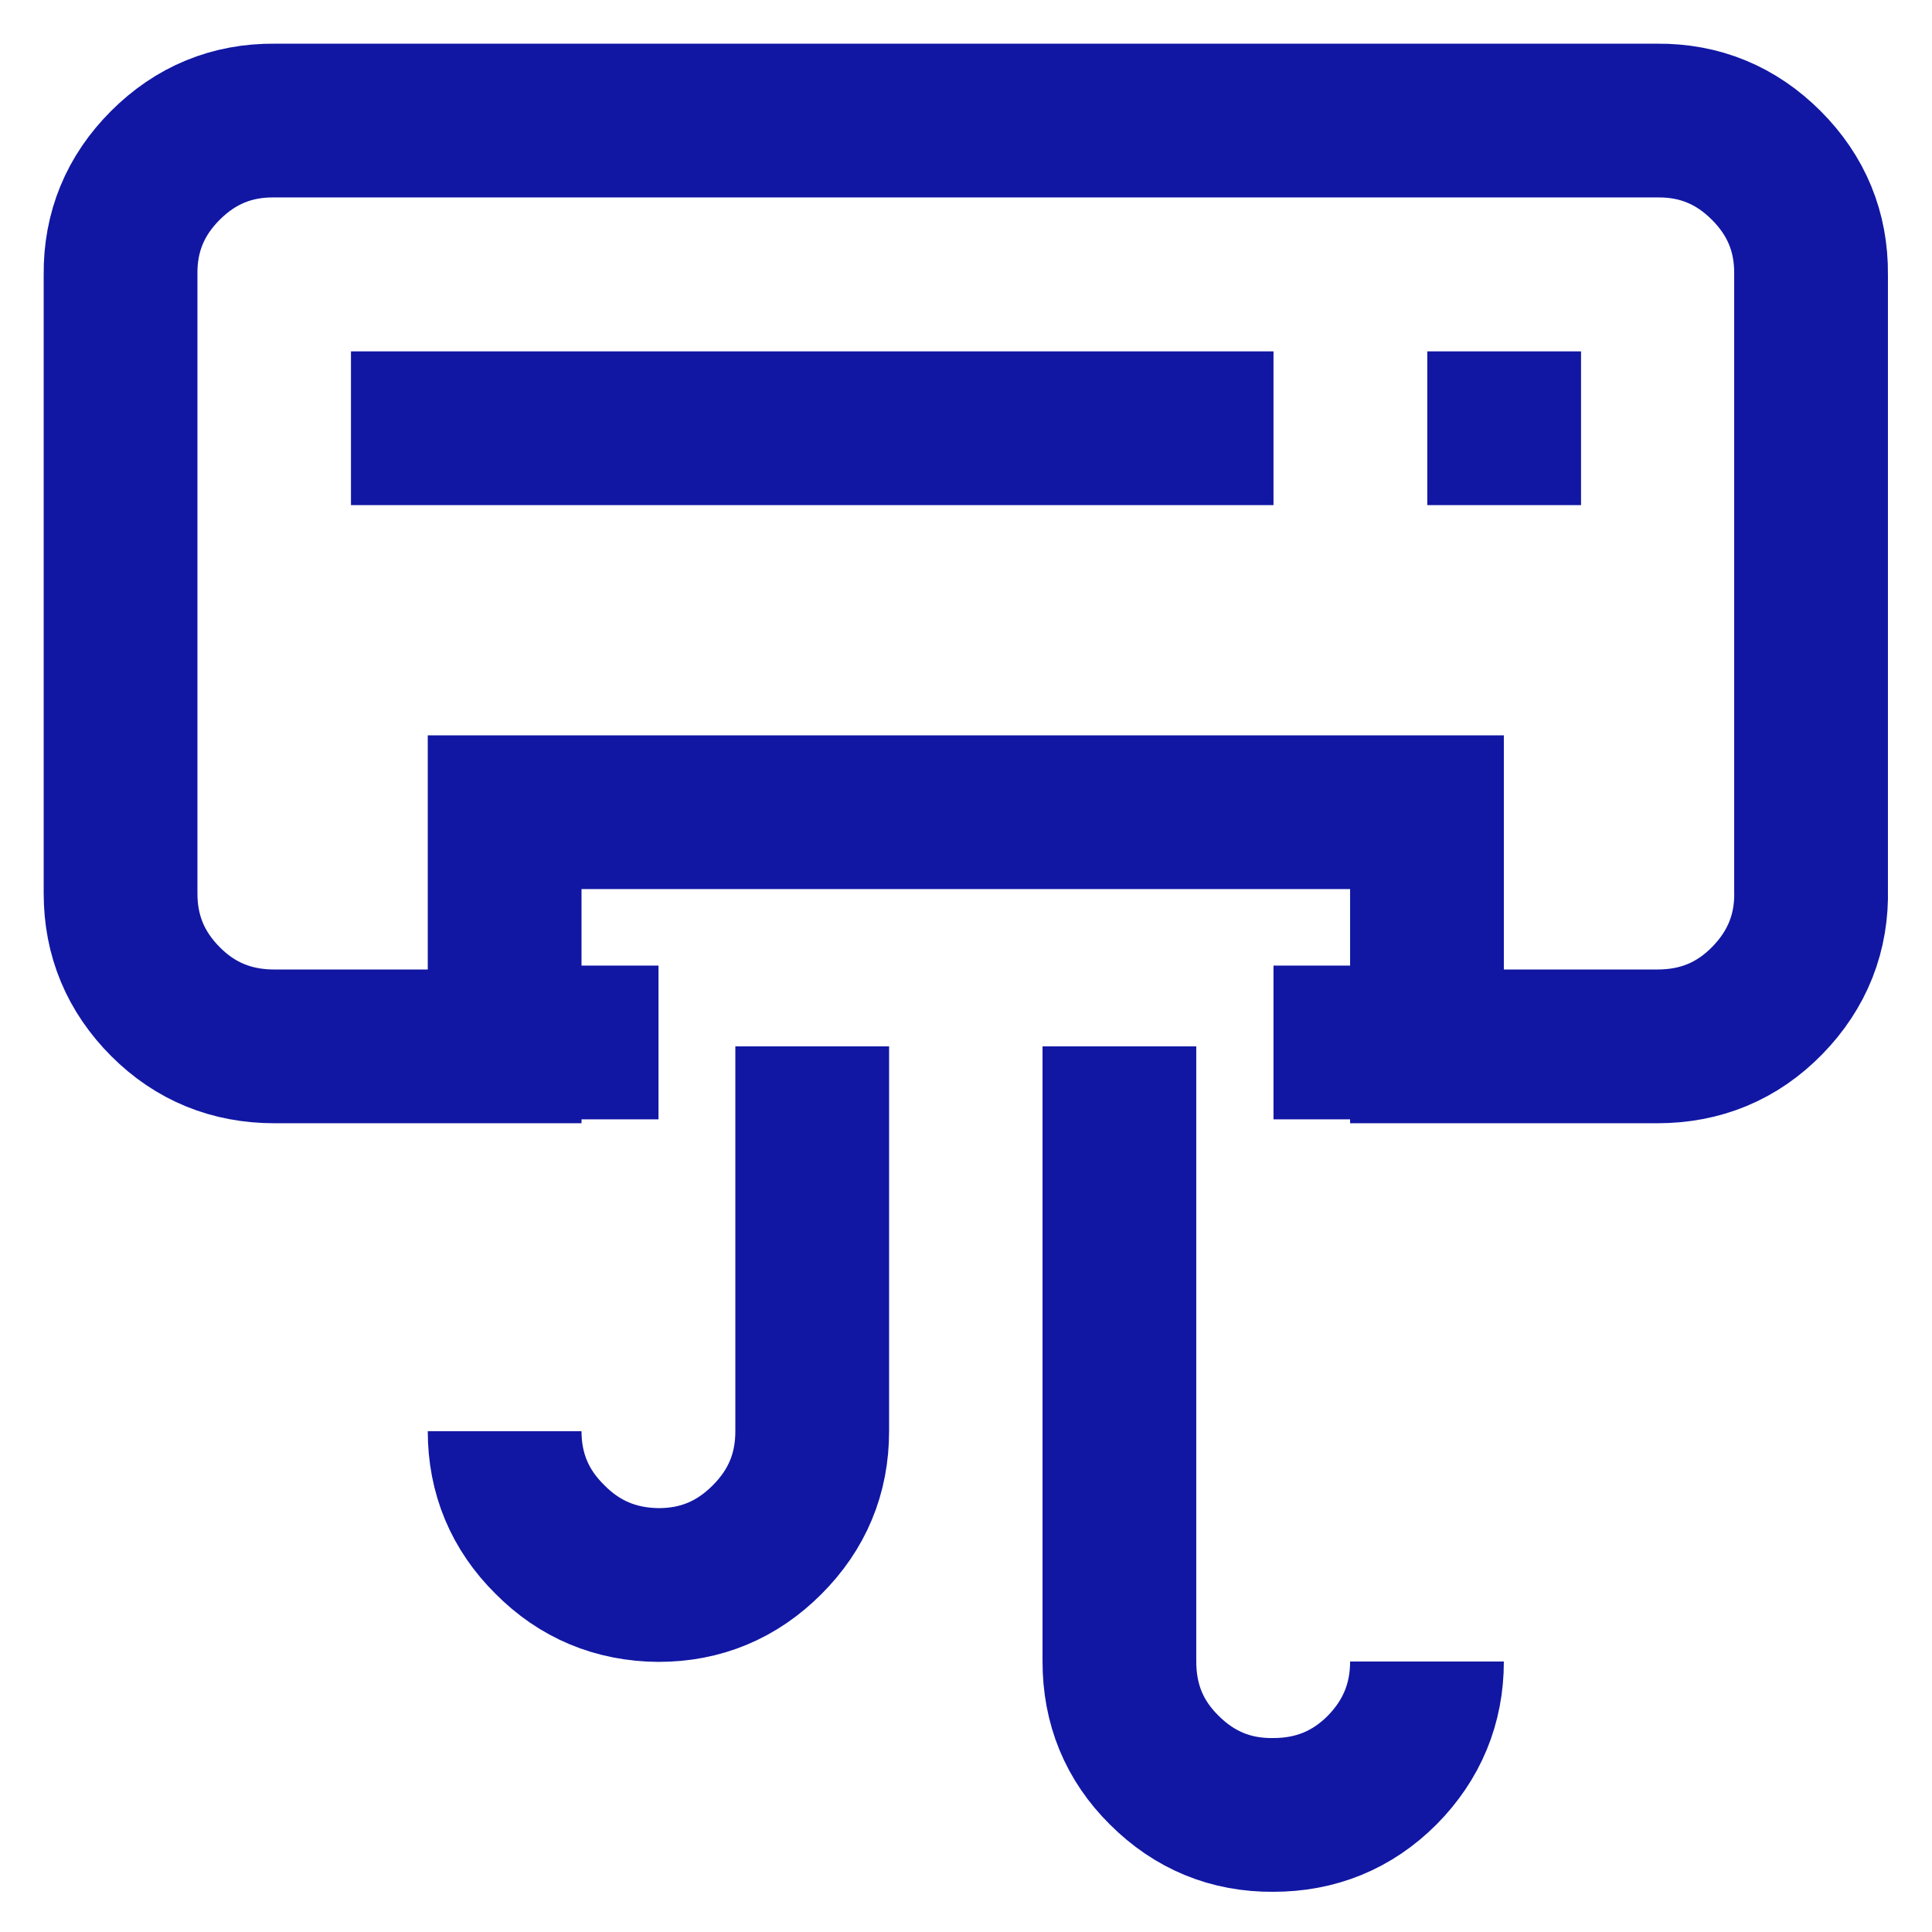 <svg width="50" height="50" viewBox="0 0 50 50" fill="none" xmlns="http://www.w3.org/2000/svg" xmlns:xlink="http://www.w3.org/1999/xlink">
	<desc>
			Created with Pixso.
	</desc>
	<defs>
		<clipPath id="clip36_162">
			<rect id="kond" width="50" height="50" fill="white" fill-opacity="0"/>
		</clipPath>
	</defs>
	<g clip-path="url(#clip36_162)">
		<path id="path" d="M46.87 7.1L46.87 23.02C46.9 24.13 46.52 25.09 45.74 25.89C44.96 26.69 44.01 27.08 42.89 27.08L36.93 27.08L36.93 21.02L13.06 21.02L13.06 27.08L7.1 27.08C6 27.08 5.06 26.7 4.29 25.93C3.51 25.15 3.12 24.22 3.12 23.12L3.12 7.1C3.11 6 3.5 5.06 4.28 4.28C5.06 3.5 6 3.11 7.1 3.12L42.89 3.12C43.99 3.11 44.93 3.5 45.71 4.28C46.49 5.06 46.88 6 46.87 7.1Z" fill="#000000" fill-opacity="0" fill-rule="nonzero"/>
		<path id="path" d="M46.87 23.02C46.9 24.13 46.52 25.09 45.74 25.89C44.96 26.69 44.01 27.08 42.89 27.08L36.93 27.08L36.93 21.02L13.06 21.02L13.06 27.08L7.1 27.08C6 27.08 5.06 26.7 4.29 25.93C3.51 25.15 3.12 24.22 3.12 23.12L3.12 7.1C3.11 6 3.5 5.06 4.28 4.28C5.06 3.5 6 3.11 7.1 3.12L42.89 3.12C43.99 3.11 44.93 3.5 45.71 4.28C46.49 5.06 46.88 6 46.87 7.1L46.87 23.02Z" stroke="#1117A3" stroke-opacity="1" stroke-width="3.979"/>
		<line id="line" x1="17.042" y1="26.979" x2="13.062" y2="26.979" stroke="#1117A3" stroke-opacity="1" stroke-width="3.979"/>
		<line id="line" x1="36.938" y1="26.979" x2="32.958" y2="26.979" stroke="#1117A3" stroke-opacity="1" stroke-width="3.979"/>
		<path id="path" d="" fill="#000000" fill-opacity="0" fill-rule="nonzero"/>
		<path id="path" d="M21.02 27.08L21.02 37.04C21.02 38.14 20.63 39.07 19.85 39.85C19.07 40.63 18.14 41.02 17.04 41.02C15.94 41.01 15 40.62 14.23 39.84C13.45 39.07 13.06 38.13 13.06 37.04" stroke="#1117A3" stroke-opacity="1" stroke-width="3.979"/>
		<path id="path" d="" fill="#000000" fill-opacity="0" fill-rule="nonzero"/>
		<path id="path" d="M28.97 27.08L28.97 43C28.97 44.1 29.35 45.04 30.13 45.81C30.91 46.59 31.85 46.98 32.95 46.97C34.05 46.97 34.99 46.59 35.77 45.81C36.54 45.03 36.93 44.09 36.93 43" stroke="#1117A3" stroke-opacity="1" stroke-width="3.979"/>
		<line id="line" x1="36.938" y1="11.083" x2="40.917" y2="11.083" stroke="#1117A3" stroke-opacity="1" stroke-width="3.979"/>
		<line id="line" x1="9.083" y1="11.083" x2="32.958" y2="11.083" stroke="#1117A3" stroke-opacity="1" stroke-width="3.979"/>
	</g>
</svg>
